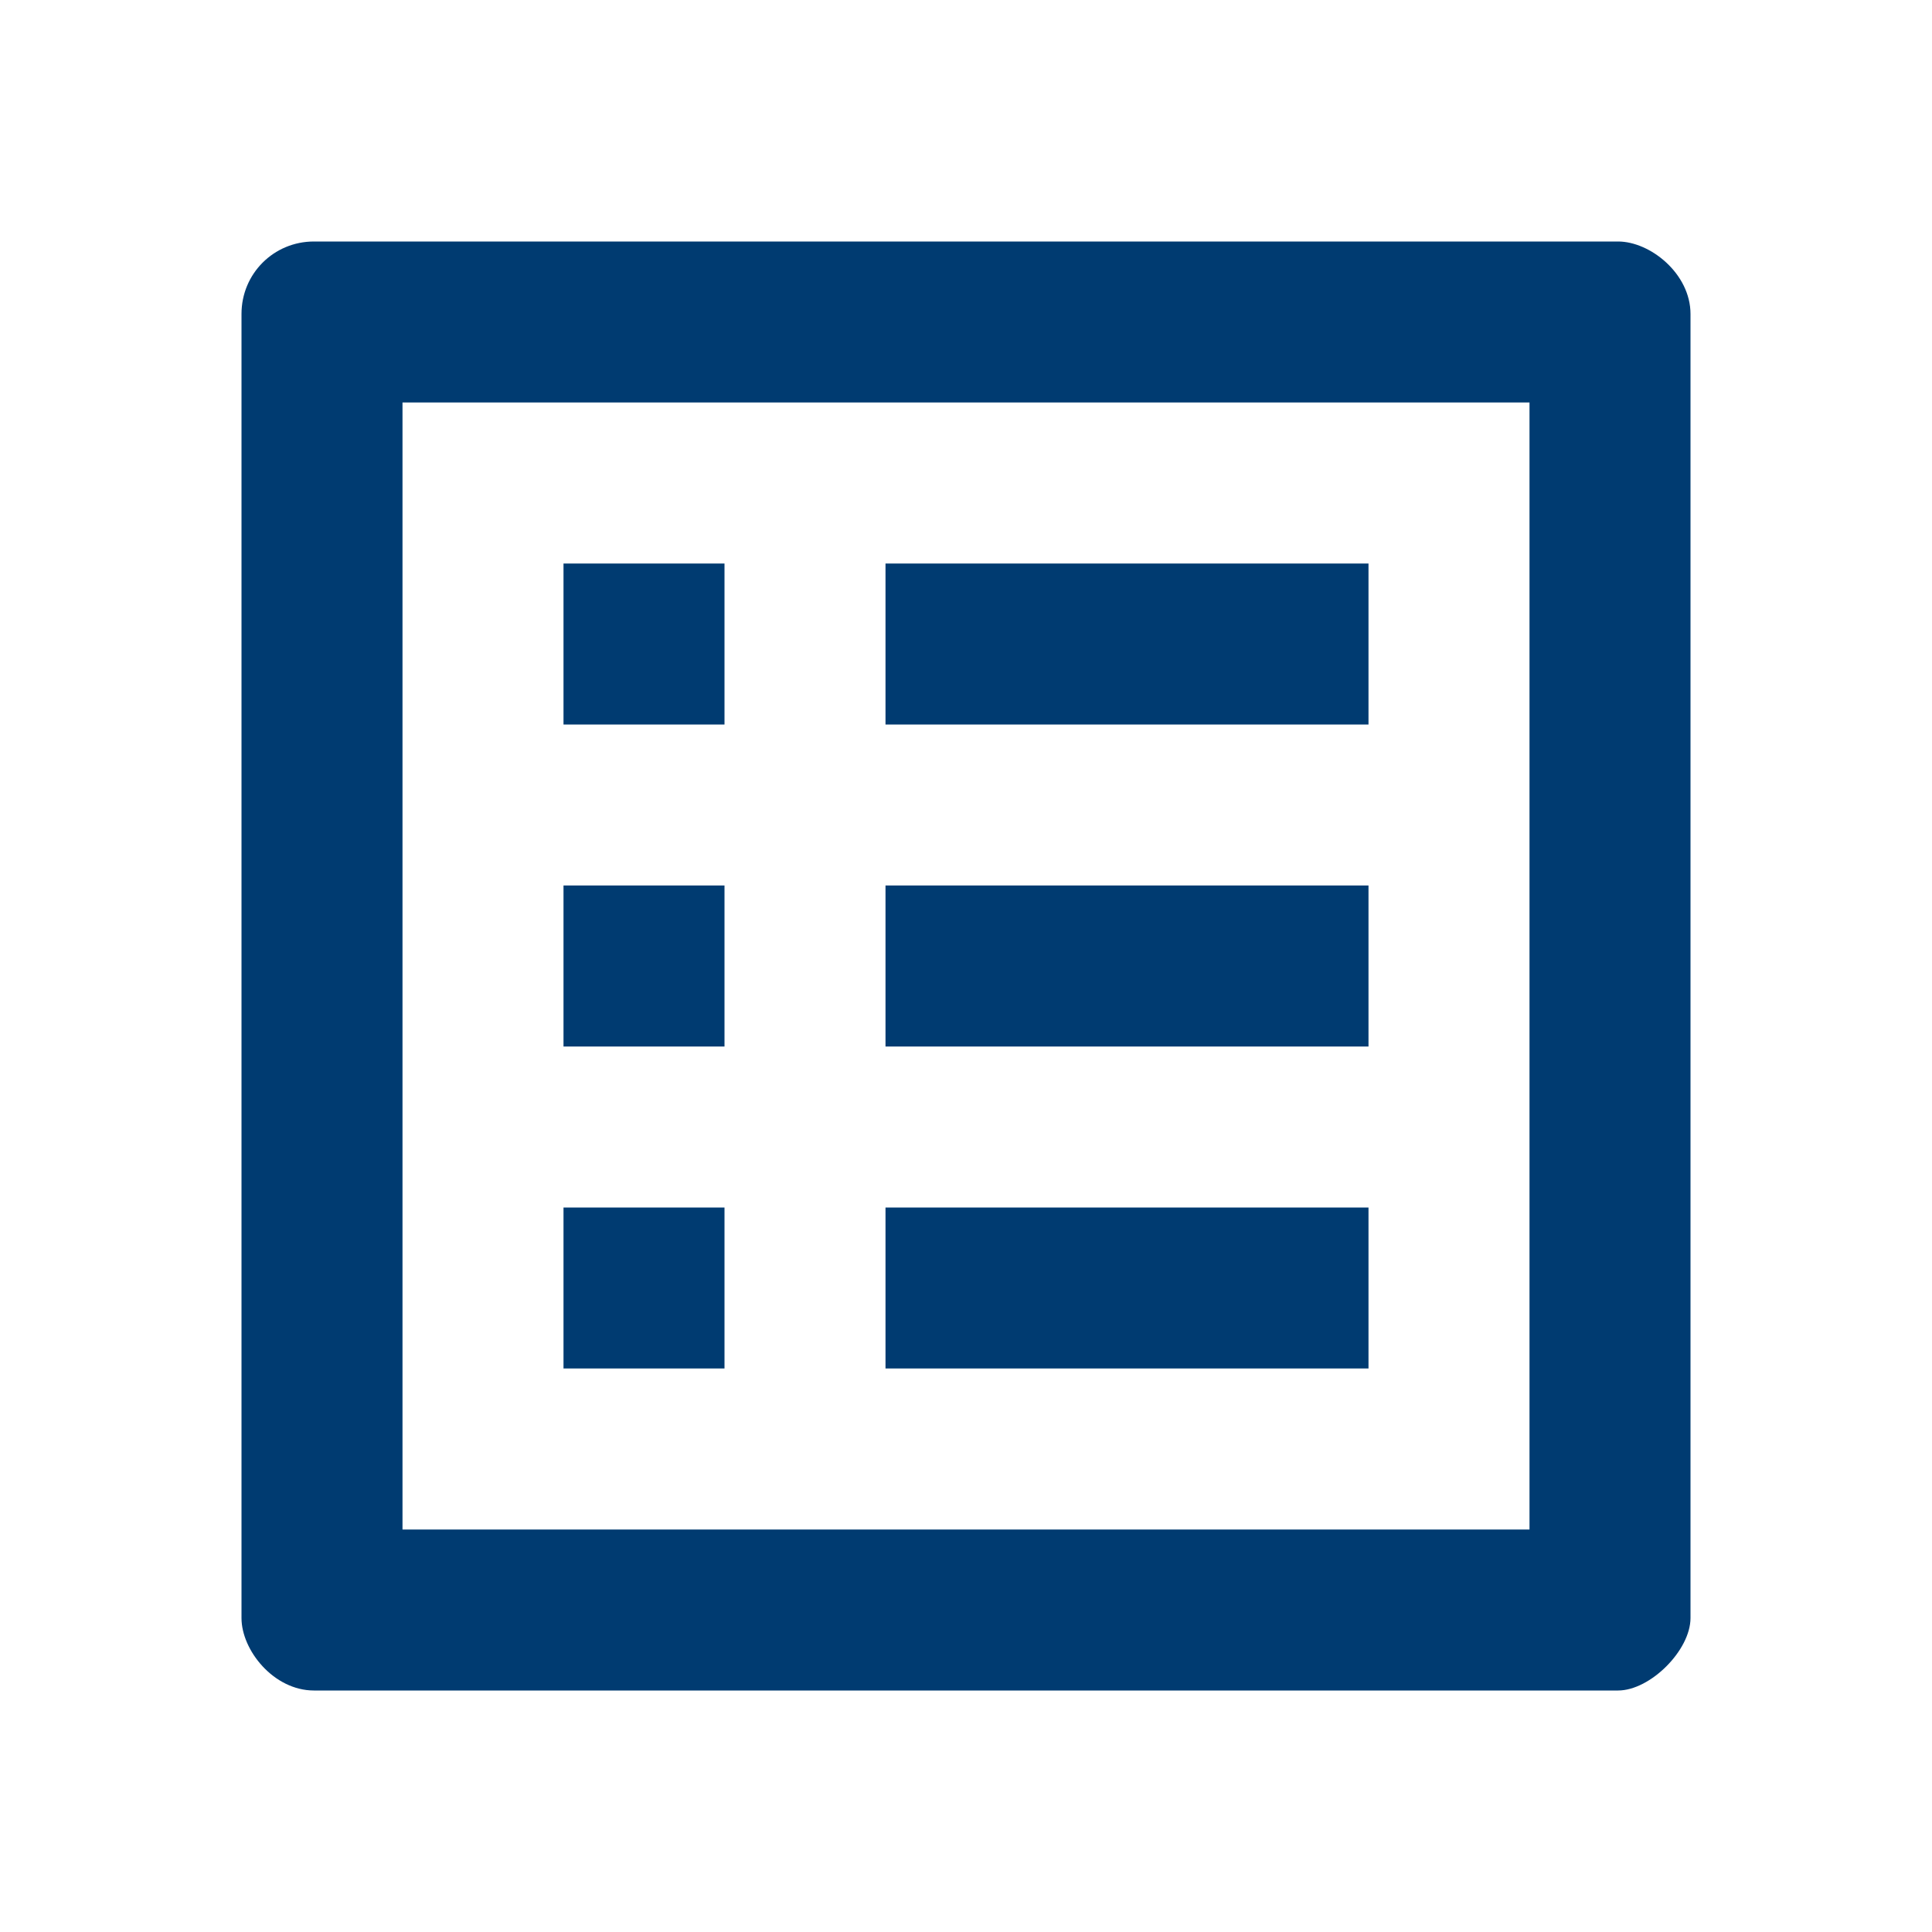<svg width="18" height="18" viewBox="0 0 18 18" fill="none" xmlns="http://www.w3.org/2000/svg">
<g clip-path="url(#clip0_469_39173)">
<path d="M8.25 5.25H12.75V6.75H8.25V5.25ZM8.25 8.25H12.75V9.75H8.25V8.25ZM8.25 11.25H12.75V12.75H8.25V11.25ZM5.25 5.25H6.75V6.75H5.25V5.25ZM5.25 8.25H6.75V9.75H5.25V8.25ZM5.25 11.25H6.75V12.75H5.25V11.25ZM15.075 2.25H2.925C2.55 2.25 2.25 2.55 2.25 2.925V15.075C2.25 15.375 2.55 15.75 2.925 15.75H15.075C15.375 15.75 15.75 15.375 15.75 15.075V2.925C15.75 2.55 15.375 2.25 15.075 2.25ZM14.25 14.25H3.75V3.75H14.25V14.25Z" fill="#003B71"/>
</g>
<defs>
<clipPath id="clip0_469_39173">
<rect width="18" height="18" fill="white"/>
</clipPath>
</defs>
</svg>
